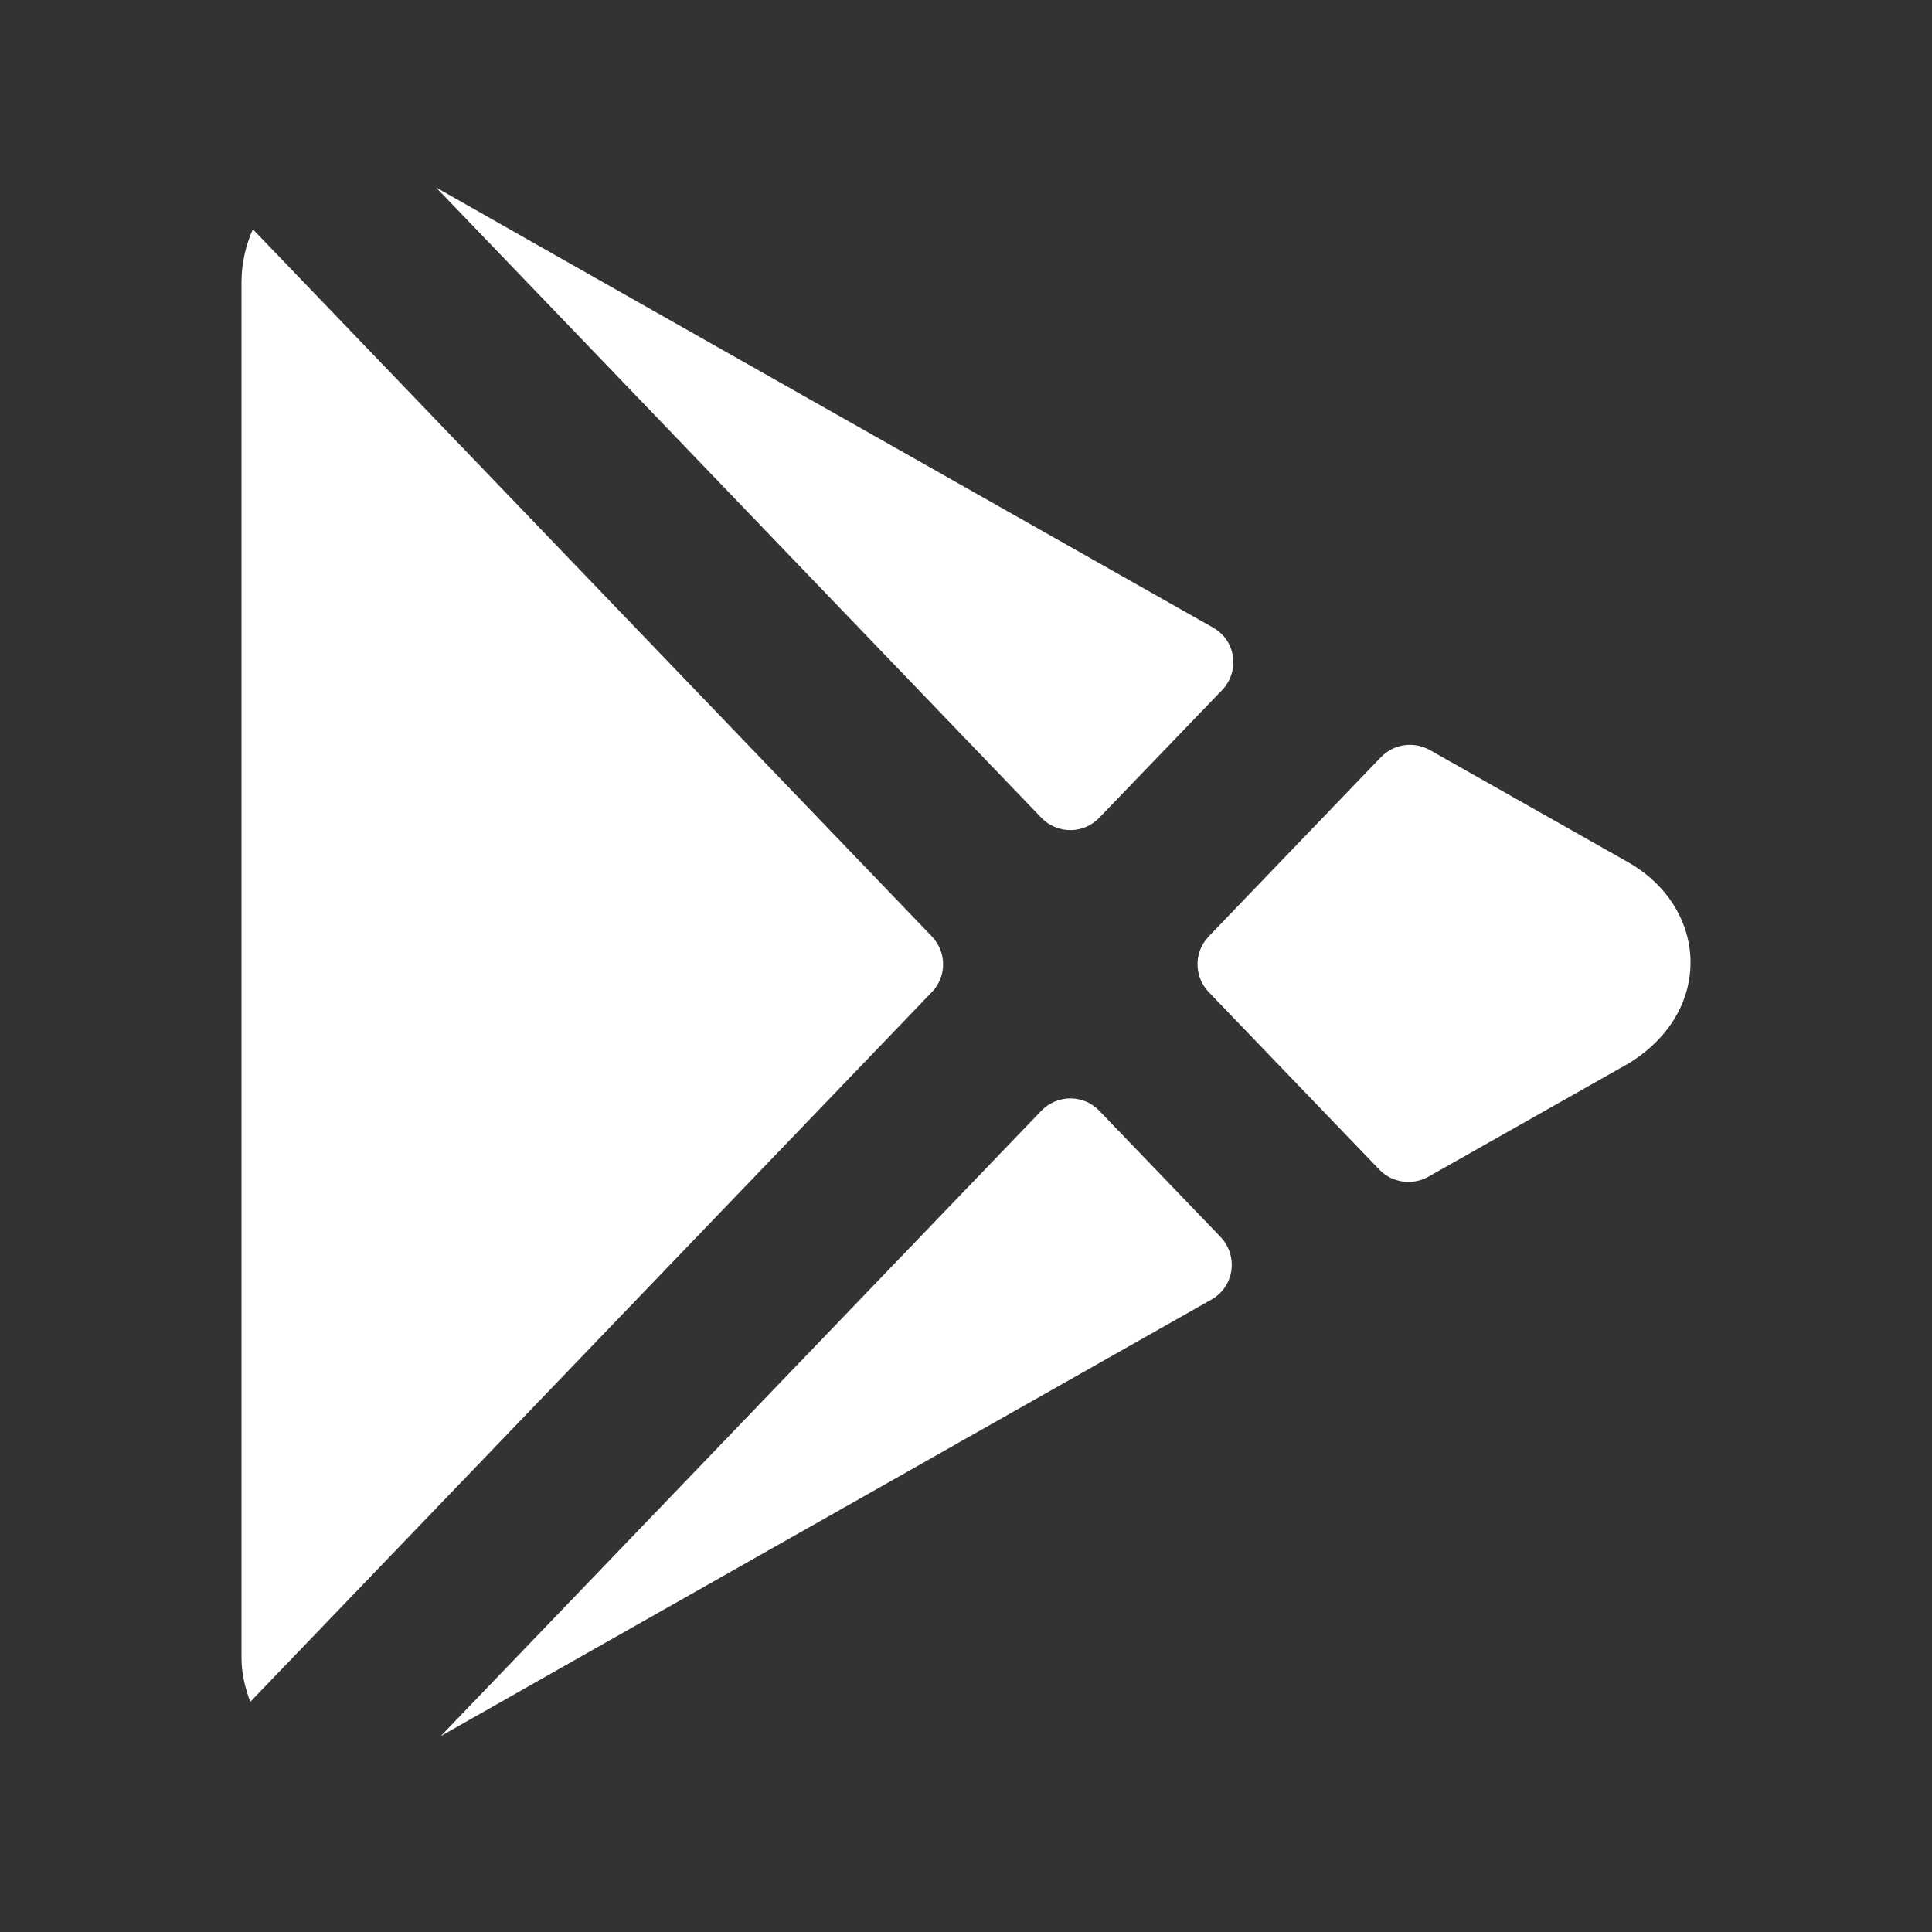 <svg width="36" height="36" viewBox="0 0 36 36" fill="none" xmlns="http://www.w3.org/2000/svg">
<rect x="0" y="0" width="36" height="36" fill="#333333" stroke="none"/>
<path d="M8.124 3.492L19.403 15.237C19.699 15.545 20.189 15.545 20.484 15.237L22.77 12.861C23.108 12.509 23.032 11.935 22.605 11.695C16.706 8.358 9.393 4.217 8.124 3.492ZM4.711 4.271C4.583 4.568 4.5 4.894 4.5 5.256V30.888C4.5 31.183 4.567 31.456 4.664 31.711L17.364 18.486C17.643 18.197 17.643 17.74 17.364 17.449L4.711 4.271ZM26.165 13.887C26.003 13.909 25.85 13.986 25.731 14.109L22.523 17.449C22.244 17.739 22.244 18.195 22.523 18.486L25.702 21.794C25.939 22.041 26.319 22.094 26.616 21.926C28.841 20.666 30.34 19.819 30.34 19.819C31.088 19.365 31.511 18.665 31.5 17.903C31.488 17.159 31.054 16.473 30.337 16.066C30.245 16.015 28.782 15.187 26.645 13.977C26.496 13.893 26.327 13.864 26.165 13.887ZM19.945 20.467C19.749 20.467 19.551 20.544 19.403 20.698L8.212 32.35C10.135 31.256 16.993 27.374 22.576 24.214C23.002 23.972 23.079 23.399 22.74 23.045L20.484 20.698C20.337 20.544 20.142 20.467 19.945 20.467Z" fill="white"/>
</svg>
